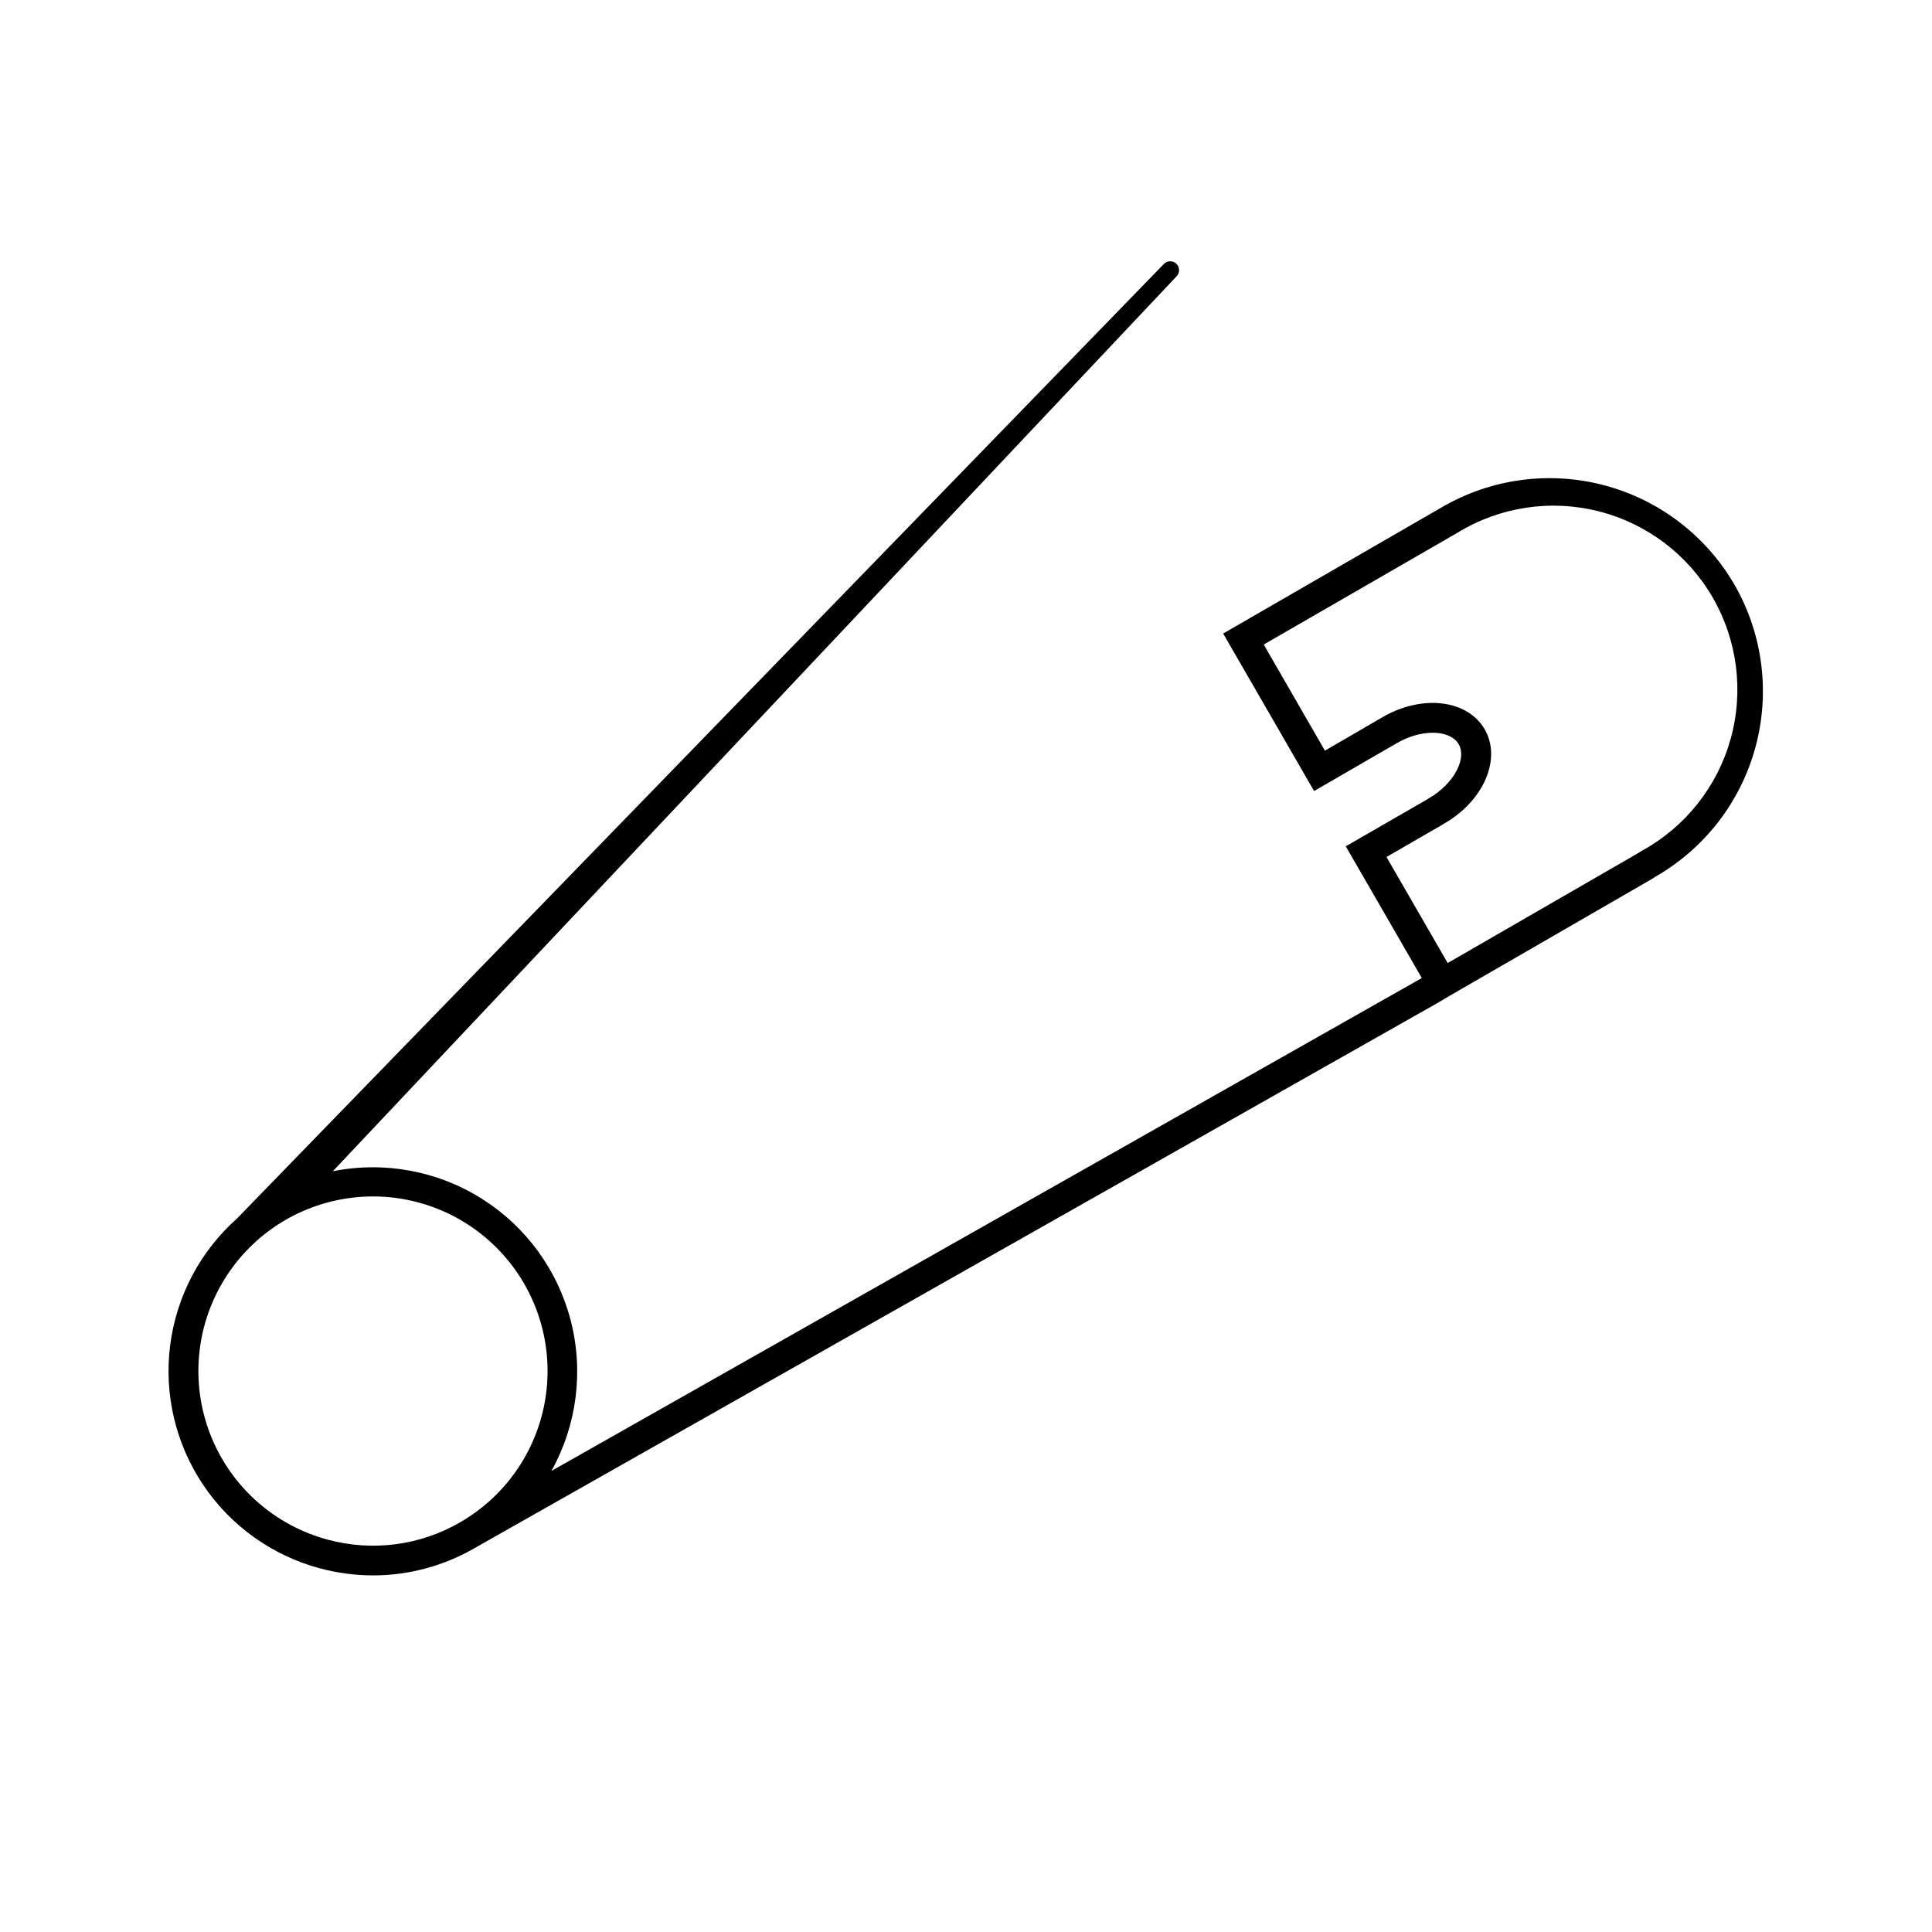 <?xml version="1.0" encoding="UTF-8"?>
<!-- Uploaded to: SVG Repo, www.svgrepo.com, Generator: SVG Repo Mixer Tools -->
<svg fill="#000000" width="800px" height="800px" version="1.1" viewBox="144 144 512 512" xmlns="http://www.w3.org/2000/svg">
 <path d="m603.69 299.02c-7.516-13-19.887-22.488-34.391-26.371-14.508-3.887-29.965-1.855-42.973 5.648l-58.172 33.594 24.09 41.742 21.902-12.676 1.398-0.746c6.199-3.051 12.93-2.598 15.016 1.004 2.082 3.602-0.828 9.582-6.574 13.52l-1.34 0.828-0.492 0.316-21.512 12.398 20.152 34.914-230.67 130.63c6.742-12.109 8.586-26.344 5.148-39.77-3.438-13.43-11.895-25.023-23.629-32.402-11.73-7.379-25.848-9.977-39.438-7.258l223.61-237.18c0.895-0.938 0.863-2.422-0.07-3.316-0.934-0.898-2.418-0.867-3.316 0.07l-245.62 252.95c-9.777 8.699-16.074 20.648-17.719 33.633-1.645 12.98 1.473 26.121 8.77 36.984 7.301 10.863 18.289 18.711 30.93 22.098 4.598 1.23 9.332 1.859 14.09 1.867 9.465-0.008 18.758-2.512 26.945-7.262l254.88-144.29 3.324-1.969 53.57-30.938s0.828-0.551 1.238-0.789l0.004 0.004c12.988-7.488 22.48-19.824 26.391-34.301 3.91-14.477 1.922-29.914-5.531-42.926zm-372.82 253.01c-13.895-3.723-25.266-13.695-30.773-26.984-5.504-13.289-4.516-28.383 2.676-40.84 7.191-12.457 19.766-20.859 34.027-22.738s28.586 2.981 38.758 13.152c10.172 10.168 15.035 24.492 13.156 38.754-1.875 14.262-10.277 26.84-22.734 34.031-10.617 6.168-23.258 7.832-35.109 4.625zm348.22-182.55c-0.492 0.277-1.438 0.887-1.457 0.887l-49.984 28.848-16.215-28.102 14.82-8.562 0.355-0.234c0.57-0.316 1.102-0.648 1.789-1.102 9.406-6.277 13.305-16.59 9.055-23.949-4.258-7.363-15.141-9.156-25.273-4.176-0.609 0.316-1.18 0.609-1.789 0.965l-15.273 8.875-16.215-28.121 51.363-29.637v-0.004c11.195-6.852 24.684-8.895 37.41-5.664 12.723 3.227 23.609 11.449 30.188 22.809 6.578 11.363 8.297 24.895 4.762 37.539-3.535 12.641-12.02 23.324-23.535 29.629z"/>
</svg>
